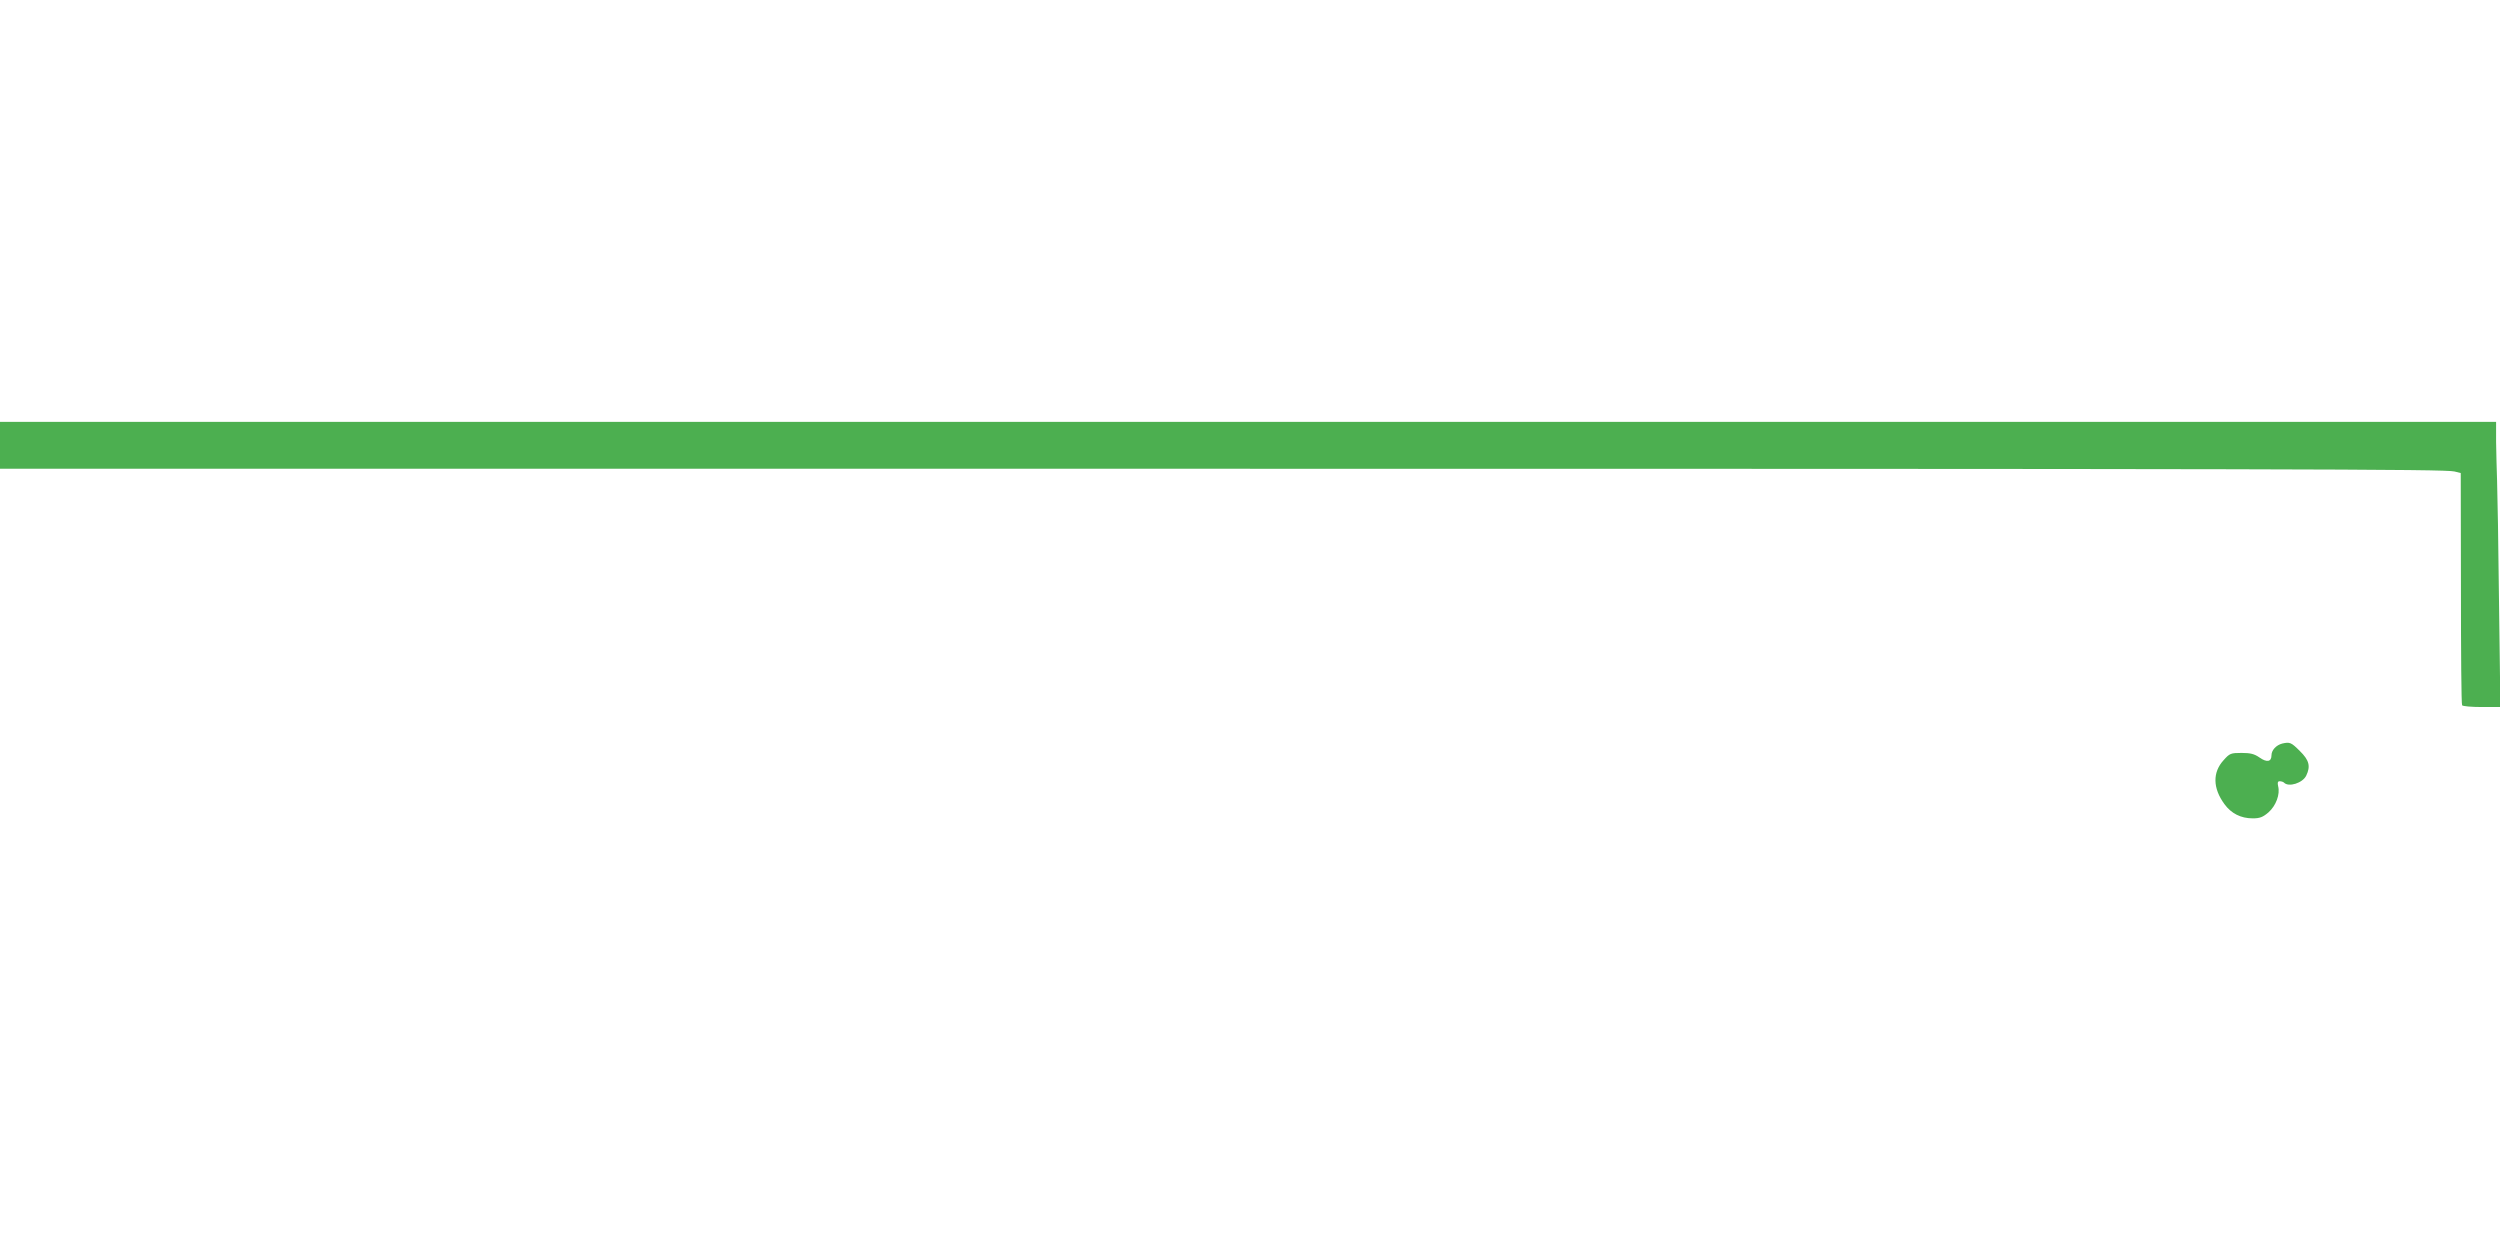 <?xml version="1.0" standalone="no"?>
<!DOCTYPE svg PUBLIC "-//W3C//DTD SVG 20010904//EN"
 "http://www.w3.org/TR/2001/REC-SVG-20010904/DTD/svg10.dtd">
<svg version="1.0" xmlns="http://www.w3.org/2000/svg"
 width="1280pt" height="640pt" viewBox="0 0 1280 640"
 preserveAspectRatio="xMidYMid meet">
<g transform="translate(0,640) scale(0.1,-0.1)"
fill="#4caf50" stroke="none">
<path d="M0 4120 l0 -120 5758 0 c6057 0 6757 -2 6809 -14 l32 -8 1 -590 c0
-324 2 -594 6 -599 3 -5 48 -9 101 -9 l95 0 -7 533 c-3 292 -8 575 -10 627 -2
52 -4 141 -5 198 l0 102 -6390 0 -6390 0 0 -120z"/>
<path d="M11685 2593 c-31 -8 -55 -34 -55 -60 0 -34 -24 -38 -62 -11 -26 18
-46 23 -91 23 -55 0 -61 -2 -92 -37 -57 -62 -56 -143 4 -225 35 -48 84 -73
145 -73 36 0 52 6 81 31 38 34 60 92 49 134 -4 18 -2 25 8 25 8 0 18 -3 22 -7
24 -25 96 -2 114 36 23 48 15 79 -33 126 -44 44 -51 47 -90 38z"/>
</g>
</svg>

